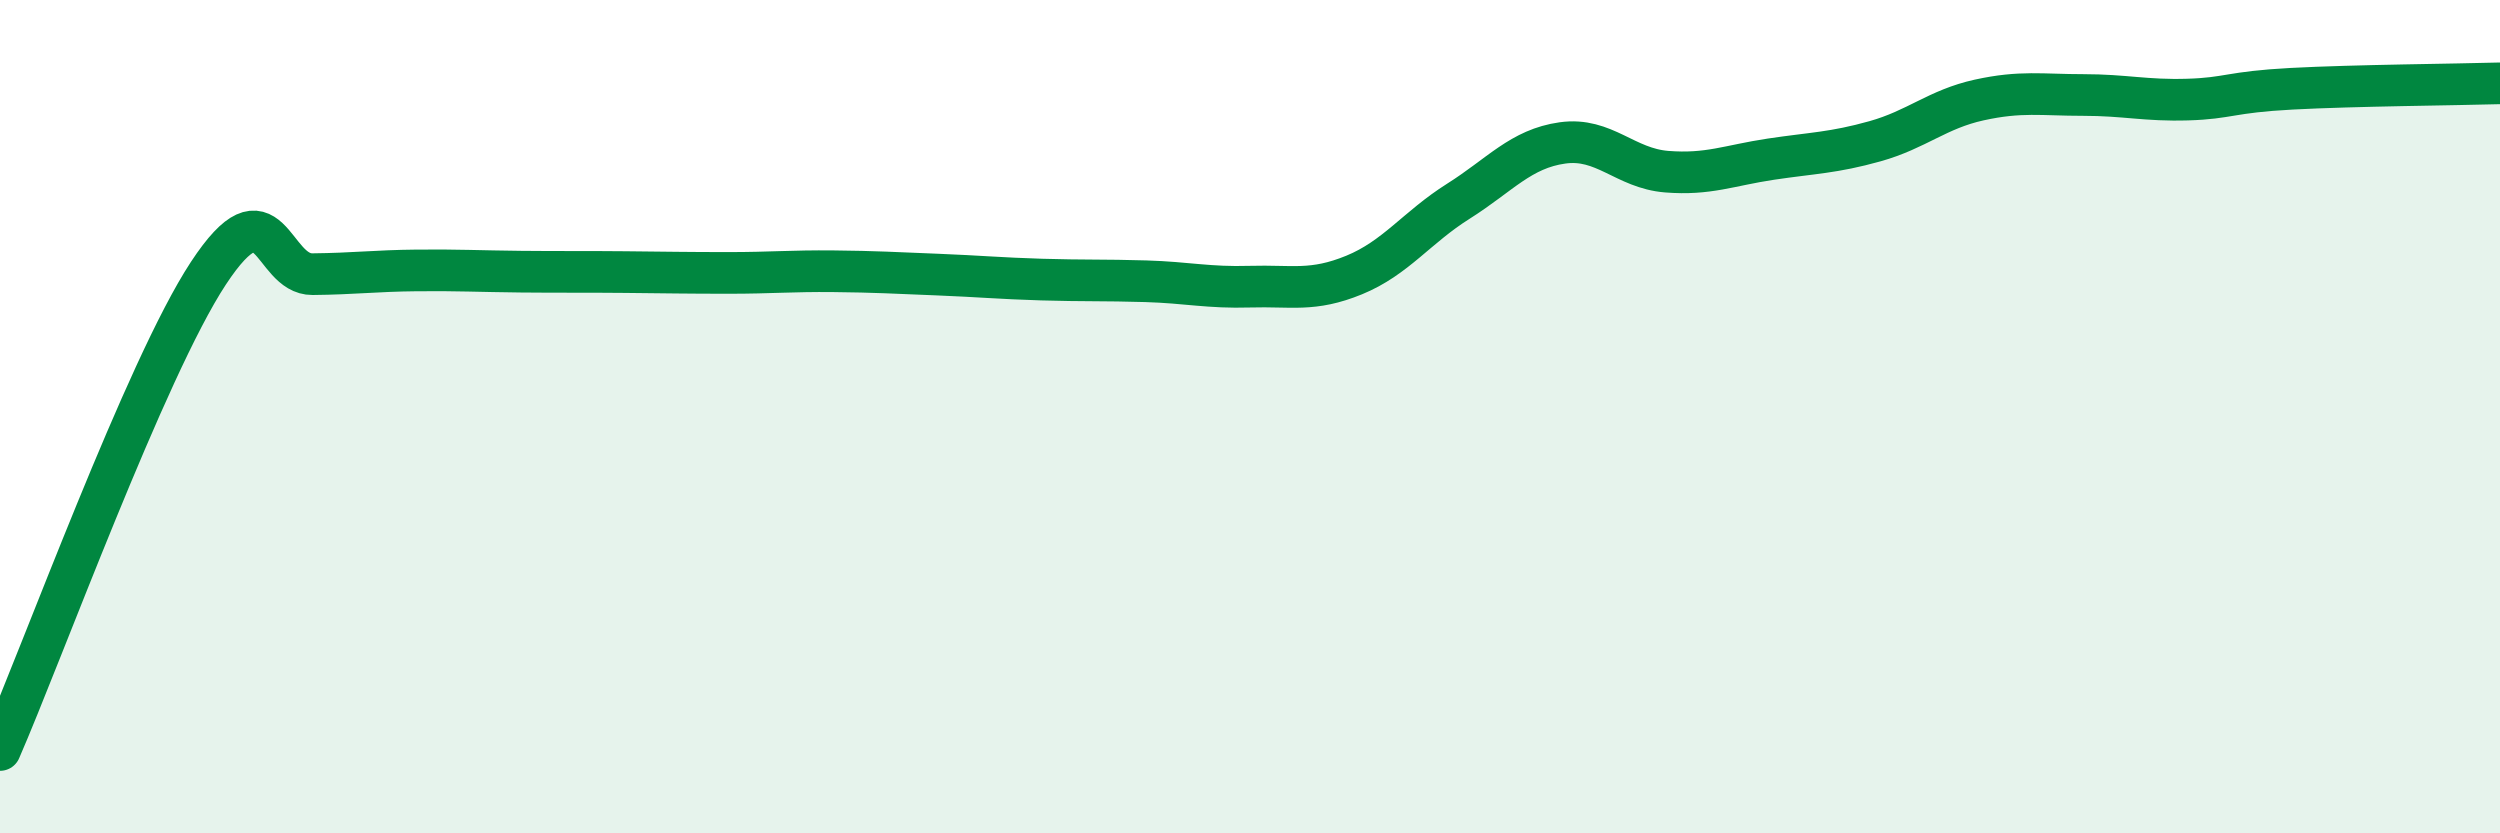 
    <svg width="60" height="20" viewBox="0 0 60 20" xmlns="http://www.w3.org/2000/svg">
      <path
        d="M 0,18 C 1,15.71 3.5,8.84 5,6.56 C 6.5,4.28 6.5,6.59 7.5,6.58 C 8.5,6.57 9,6.5 10,6.49 C 11,6.48 11.5,6.51 12.5,6.52 C 13.5,6.53 14,6.52 15,6.53 C 16,6.54 16.5,6.55 17.5,6.55 C 18.5,6.55 19,6.5 20,6.51 C 21,6.52 21.5,6.55 22.5,6.59 C 23.5,6.63 24,6.68 25,6.71 C 26,6.74 26.5,6.72 27.5,6.75 C 28.5,6.78 29,6.91 30,6.88 C 31,6.85 31.5,7.01 32.5,6.6 C 33.5,6.19 34,5.46 35,4.83 C 36,4.2 36.5,3.57 37.5,3.43 C 38.5,3.29 39,4.04 40,4.12 C 41,4.2 41.5,3.97 42.5,3.82 C 43.5,3.67 44,3.67 45,3.39 C 46,3.11 46.5,2.62 47.5,2.4 C 48.5,2.18 49,2.28 50,2.28 C 51,2.28 51.5,2.42 52.5,2.39 C 53.5,2.36 53.5,2.21 55,2.13 C 56.5,2.05 59,2.03 60,2L60 20L0 20Z"
        fill="#008740"
        opacity="0.1"
        stroke-linecap="round"
        stroke-linejoin="round"
      />
      <path
        d="M 0,18 C 1,15.71 3.5,8.84 5,6.56 C 6.5,4.28 6.5,6.59 7.5,6.58 C 8.5,6.57 9,6.5 10,6.49 C 11,6.48 11.5,6.51 12.5,6.52 C 13.5,6.53 14,6.52 15,6.53 C 16,6.54 16.5,6.55 17.5,6.55 C 18.5,6.55 19,6.5 20,6.51 C 21,6.52 21.5,6.55 22.5,6.59 C 23.5,6.63 24,6.68 25,6.71 C 26,6.74 26.5,6.72 27.5,6.75 C 28.5,6.78 29,6.91 30,6.88 C 31,6.85 31.5,7.01 32.5,6.6 C 33.5,6.19 34,5.46 35,4.83 C 36,4.2 36.5,3.57 37.5,3.43 C 38.5,3.29 39,4.04 40,4.12 C 41,4.2 41.5,3.97 42.5,3.82 C 43.5,3.67 44,3.67 45,3.39 C 46,3.11 46.5,2.62 47.5,2.4 C 48.5,2.18 49,2.28 50,2.28 C 51,2.28 51.5,2.42 52.5,2.39 C 53.5,2.36 53.5,2.21 55,2.13 C 56.5,2.05 59,2.03 60,2"
        stroke="#008740"
        stroke-width="1"
        fill="none"
        stroke-linecap="round"
        stroke-linejoin="round"
      />
    </svg>
  